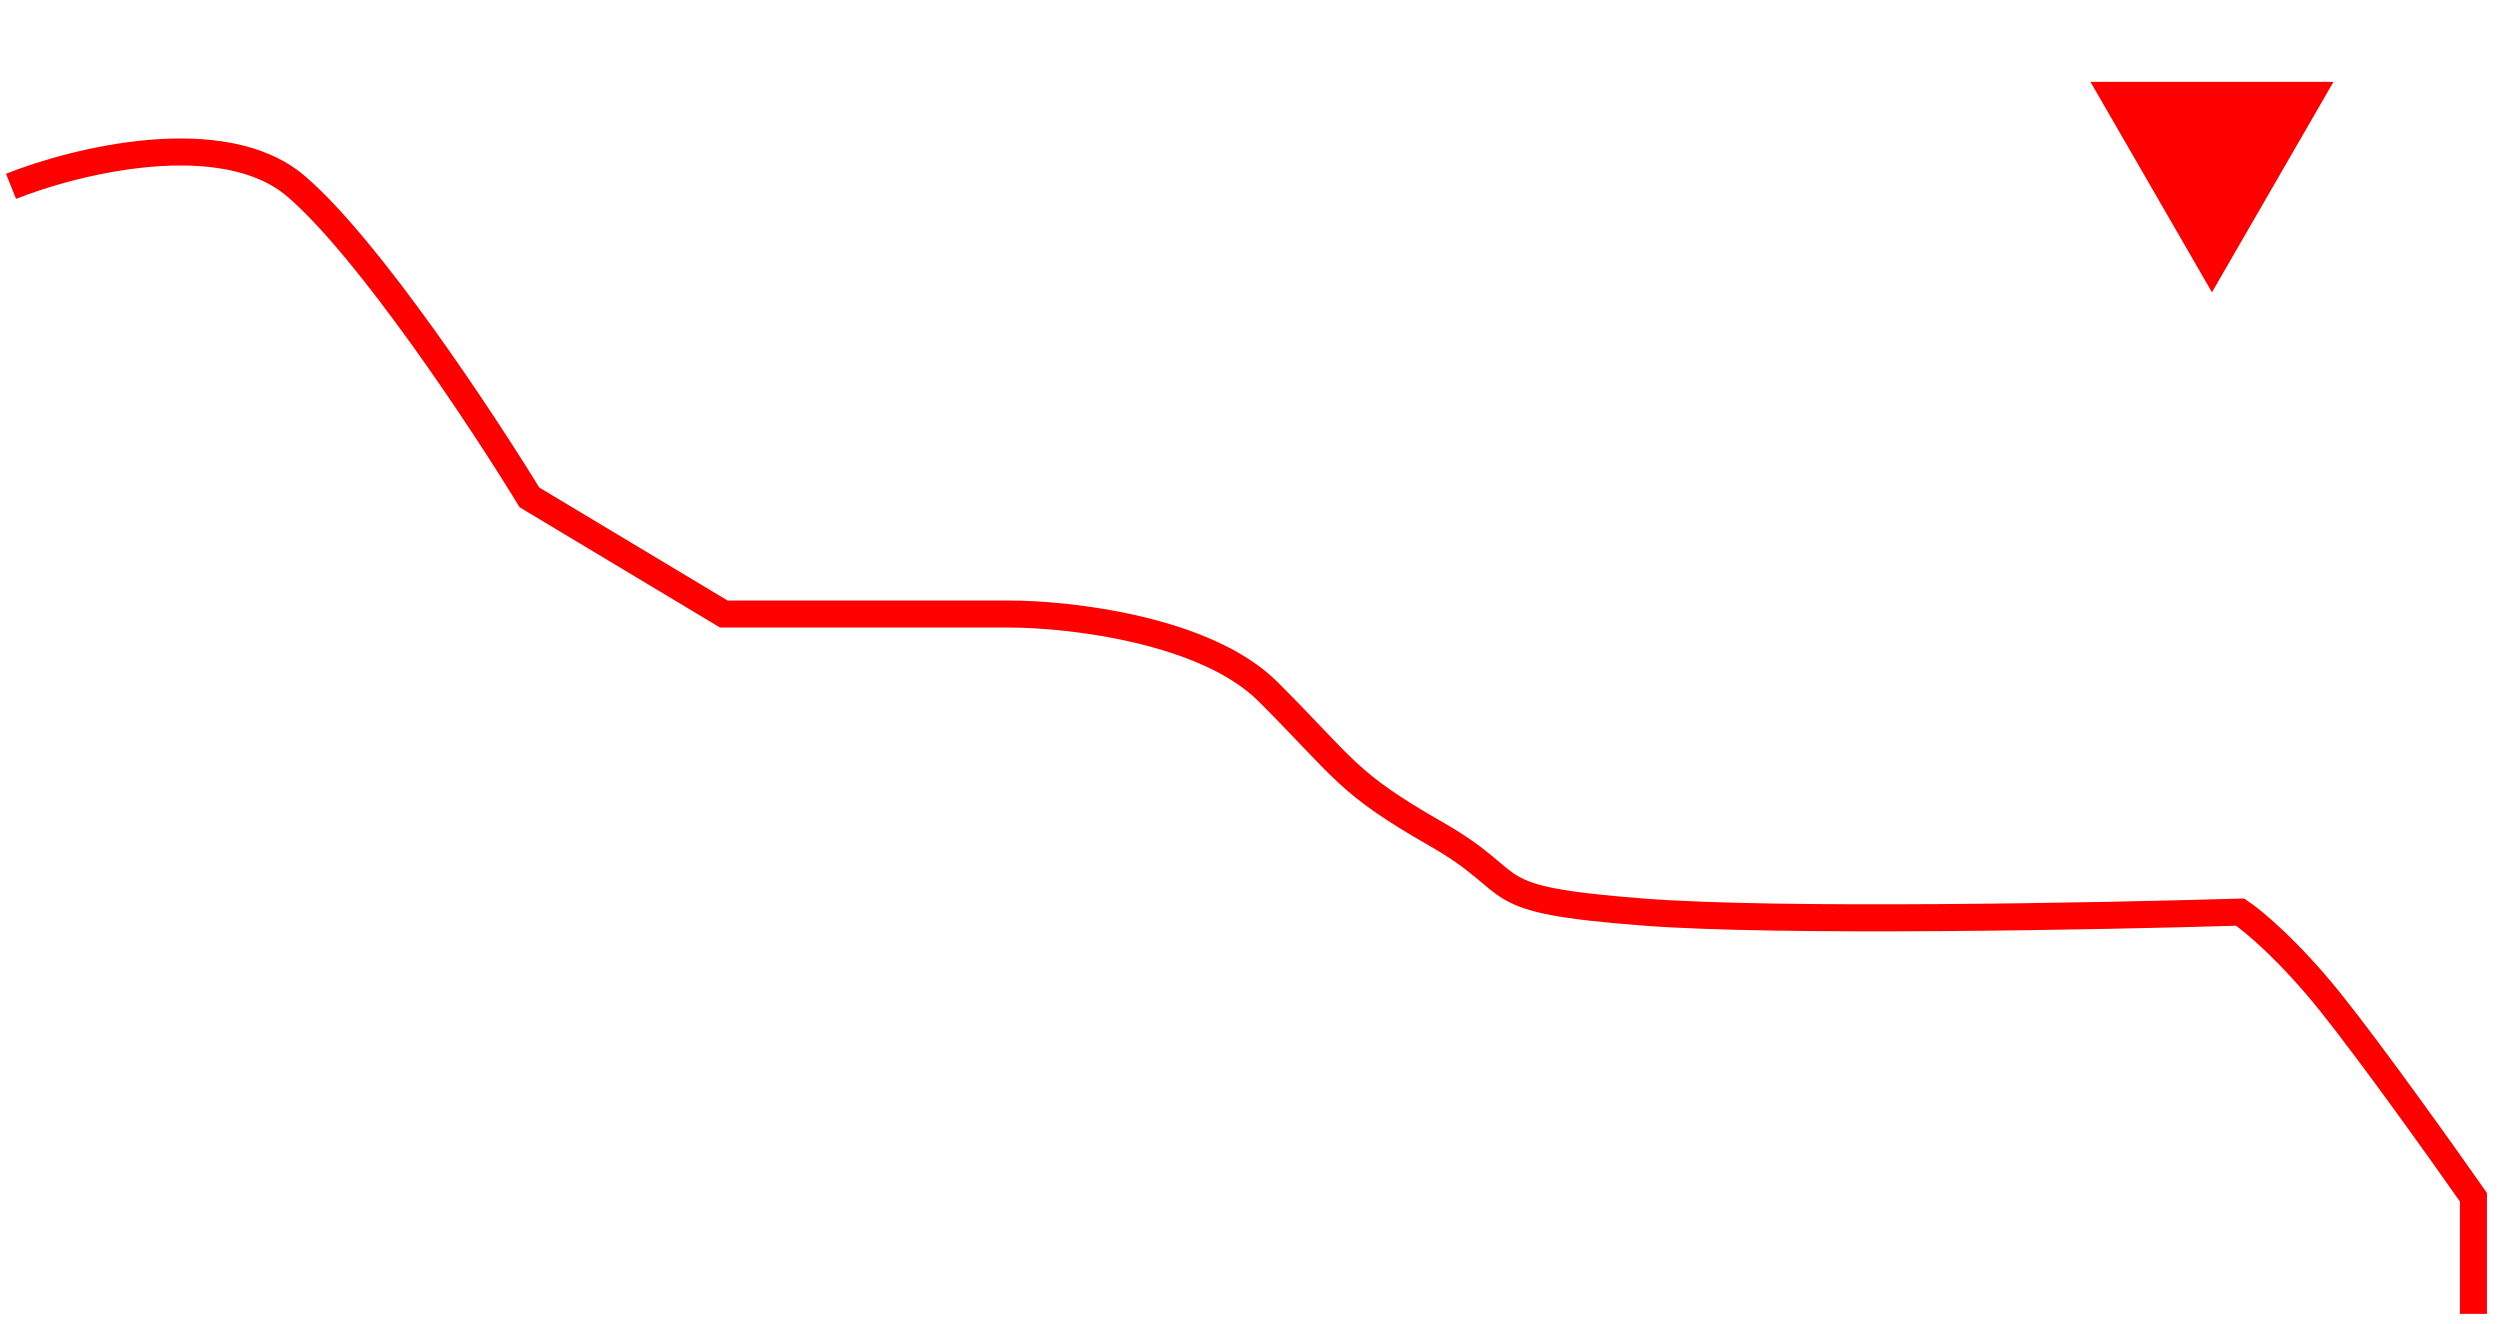 <svg width="185" height="98" viewBox="0 0 185 98" fill="none" xmlns="http://www.w3.org/2000/svg">
<path d="M0.816 13.789C5.611 11.871 16.544 9.186 21.915 13.789C27.286 18.393 35.661 31.052 39.178 36.806L53.563 45.438C54.523 45.438 57.4 45.438 61.236 45.438C65.072 45.438 71.785 45.438 74.662 45.438C79.138 45.438 89.24 46.588 93.843 51.192C99.597 56.946 99.597 57.905 106.311 61.741C113.024 65.577 109.188 66.537 121.655 67.496C131.629 68.263 155.222 67.815 165.771 67.496C166.73 68.135 169.416 70.373 172.485 74.209C175.553 78.045 180.796 85.398 183.034 88.594V97.226" stroke="#FF0000" stroke-width="2"/>
<path d="M163.685 21.629L154.694 6.057L172.676 6.057L163.685 21.629Z" fill="#FF0000"/>
</svg>
